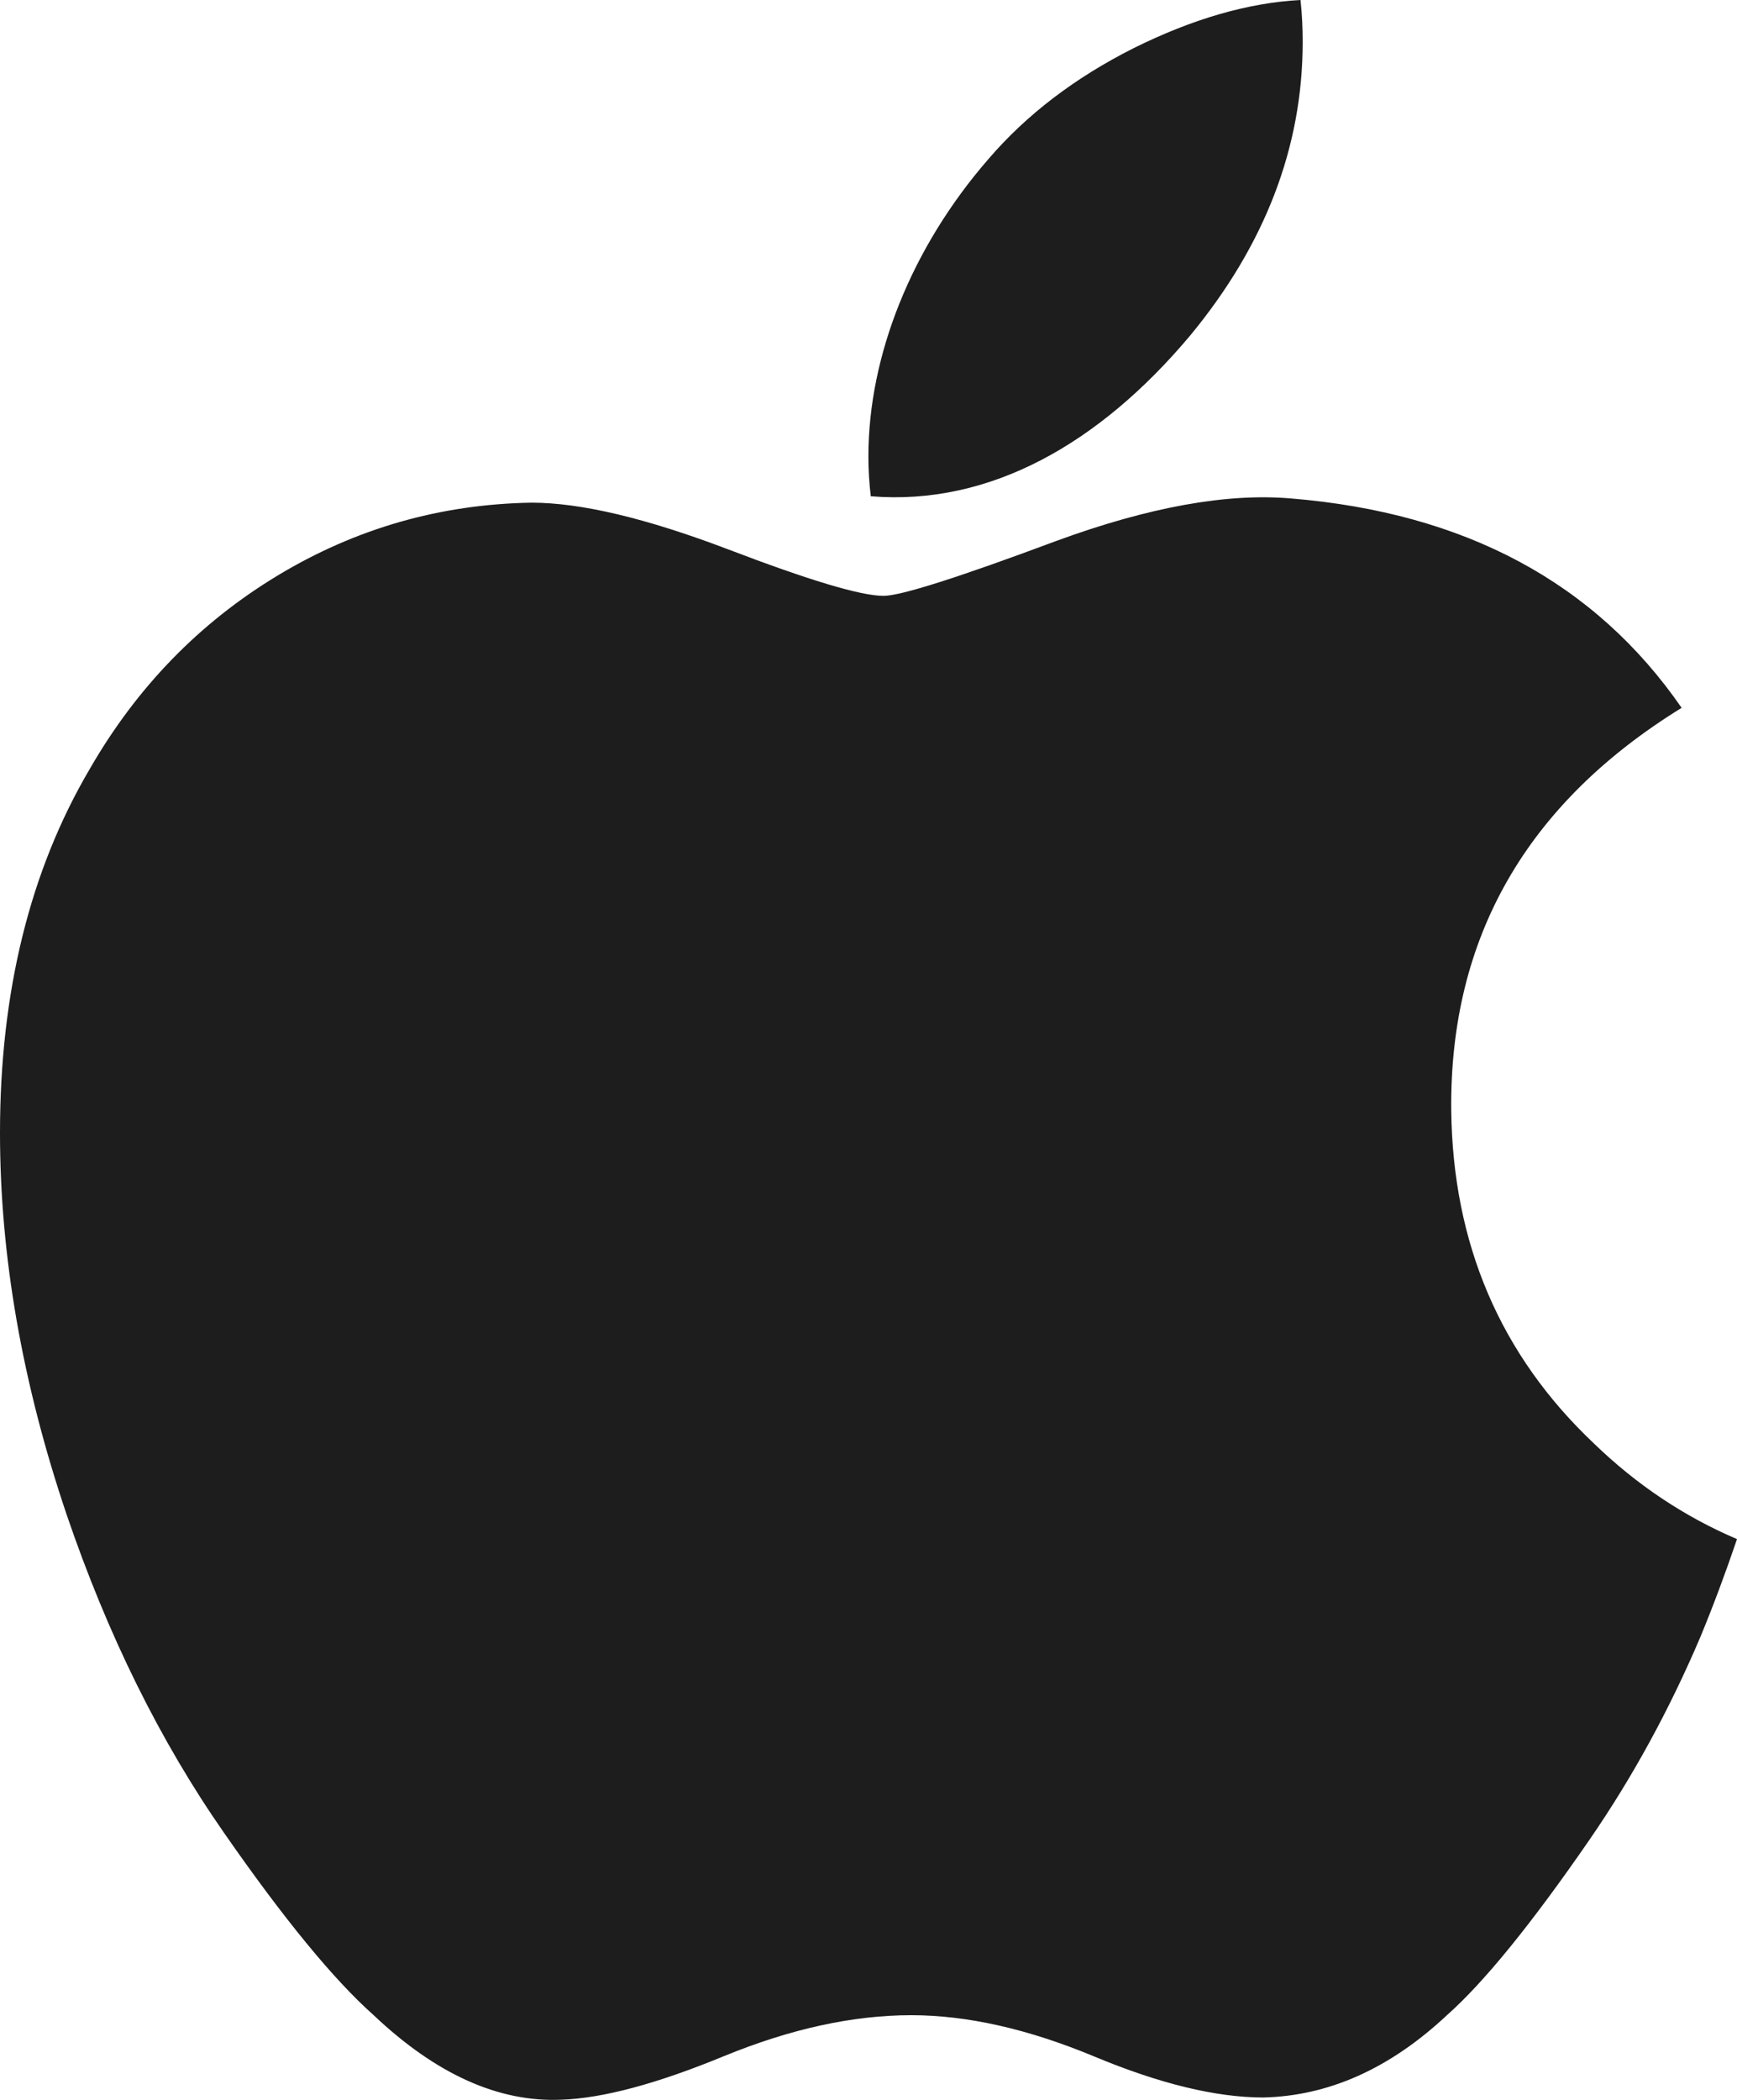 <?xml version="1.0" encoding="UTF-8"?> <svg xmlns="http://www.w3.org/2000/svg" width="48" height="58" viewBox="0 0 48 58" fill="none"><g clip-path="url(#clip0_8_56)"><path d="M46.994 45.2C46.132 47.226 45.112 49.091 43.93 50.806C42.319 53.144 41 54.762 39.984 55.661C38.408 57.136 36.719 57.891 34.911 57.934C33.613 57.934 32.048 57.558 30.226 56.796C28.398 56.037 26.718 55.661 25.182 55.661C23.571 55.661 21.843 56.037 19.995 56.796C18.144 57.558 16.653 57.956 15.513 57.995C13.779 58.07 12.051 57.293 10.326 55.661C9.225 54.683 7.848 53.008 6.198 50.634C4.428 48.099 2.973 45.16 1.833 41.809C0.612 38.19 0 34.685 0 31.291C0 27.404 0.825 24.052 2.478 21.243C3.777 18.986 5.505 17.206 7.668 15.899C9.831 14.593 12.168 13.927 14.685 13.884C16.062 13.884 17.868 14.318 20.112 15.17C22.35 16.025 23.787 16.458 24.417 16.458C24.888 16.458 26.484 15.951 29.19 14.941C31.749 14.003 33.909 13.615 35.678 13.768C40.472 14.162 44.075 16.086 46.47 19.551C42.182 22.195 40.061 25.899 40.103 30.65C40.142 34.351 41.461 37.431 44.053 39.876C45.228 41.011 46.54 41.888 48 42.511C47.683 43.445 47.349 44.34 46.994 45.2ZM35.998 1.16C35.998 4.061 34.957 6.769 32.882 9.276C30.377 12.256 27.348 13.978 24.063 13.707C24.021 13.359 23.997 12.992 23.997 12.607C23.997 9.823 25.188 6.843 27.303 4.406C28.359 3.172 29.702 2.147 31.331 1.328C32.956 0.522 34.493 0.076 35.938 0C35.981 0.388 35.998 0.776 35.998 1.16Z" fill="#1E1D1E"></path></g><defs><clipPath id="clip0_8_56"><rect width="48" height="58" fill="white"></rect></clipPath></defs></svg> 